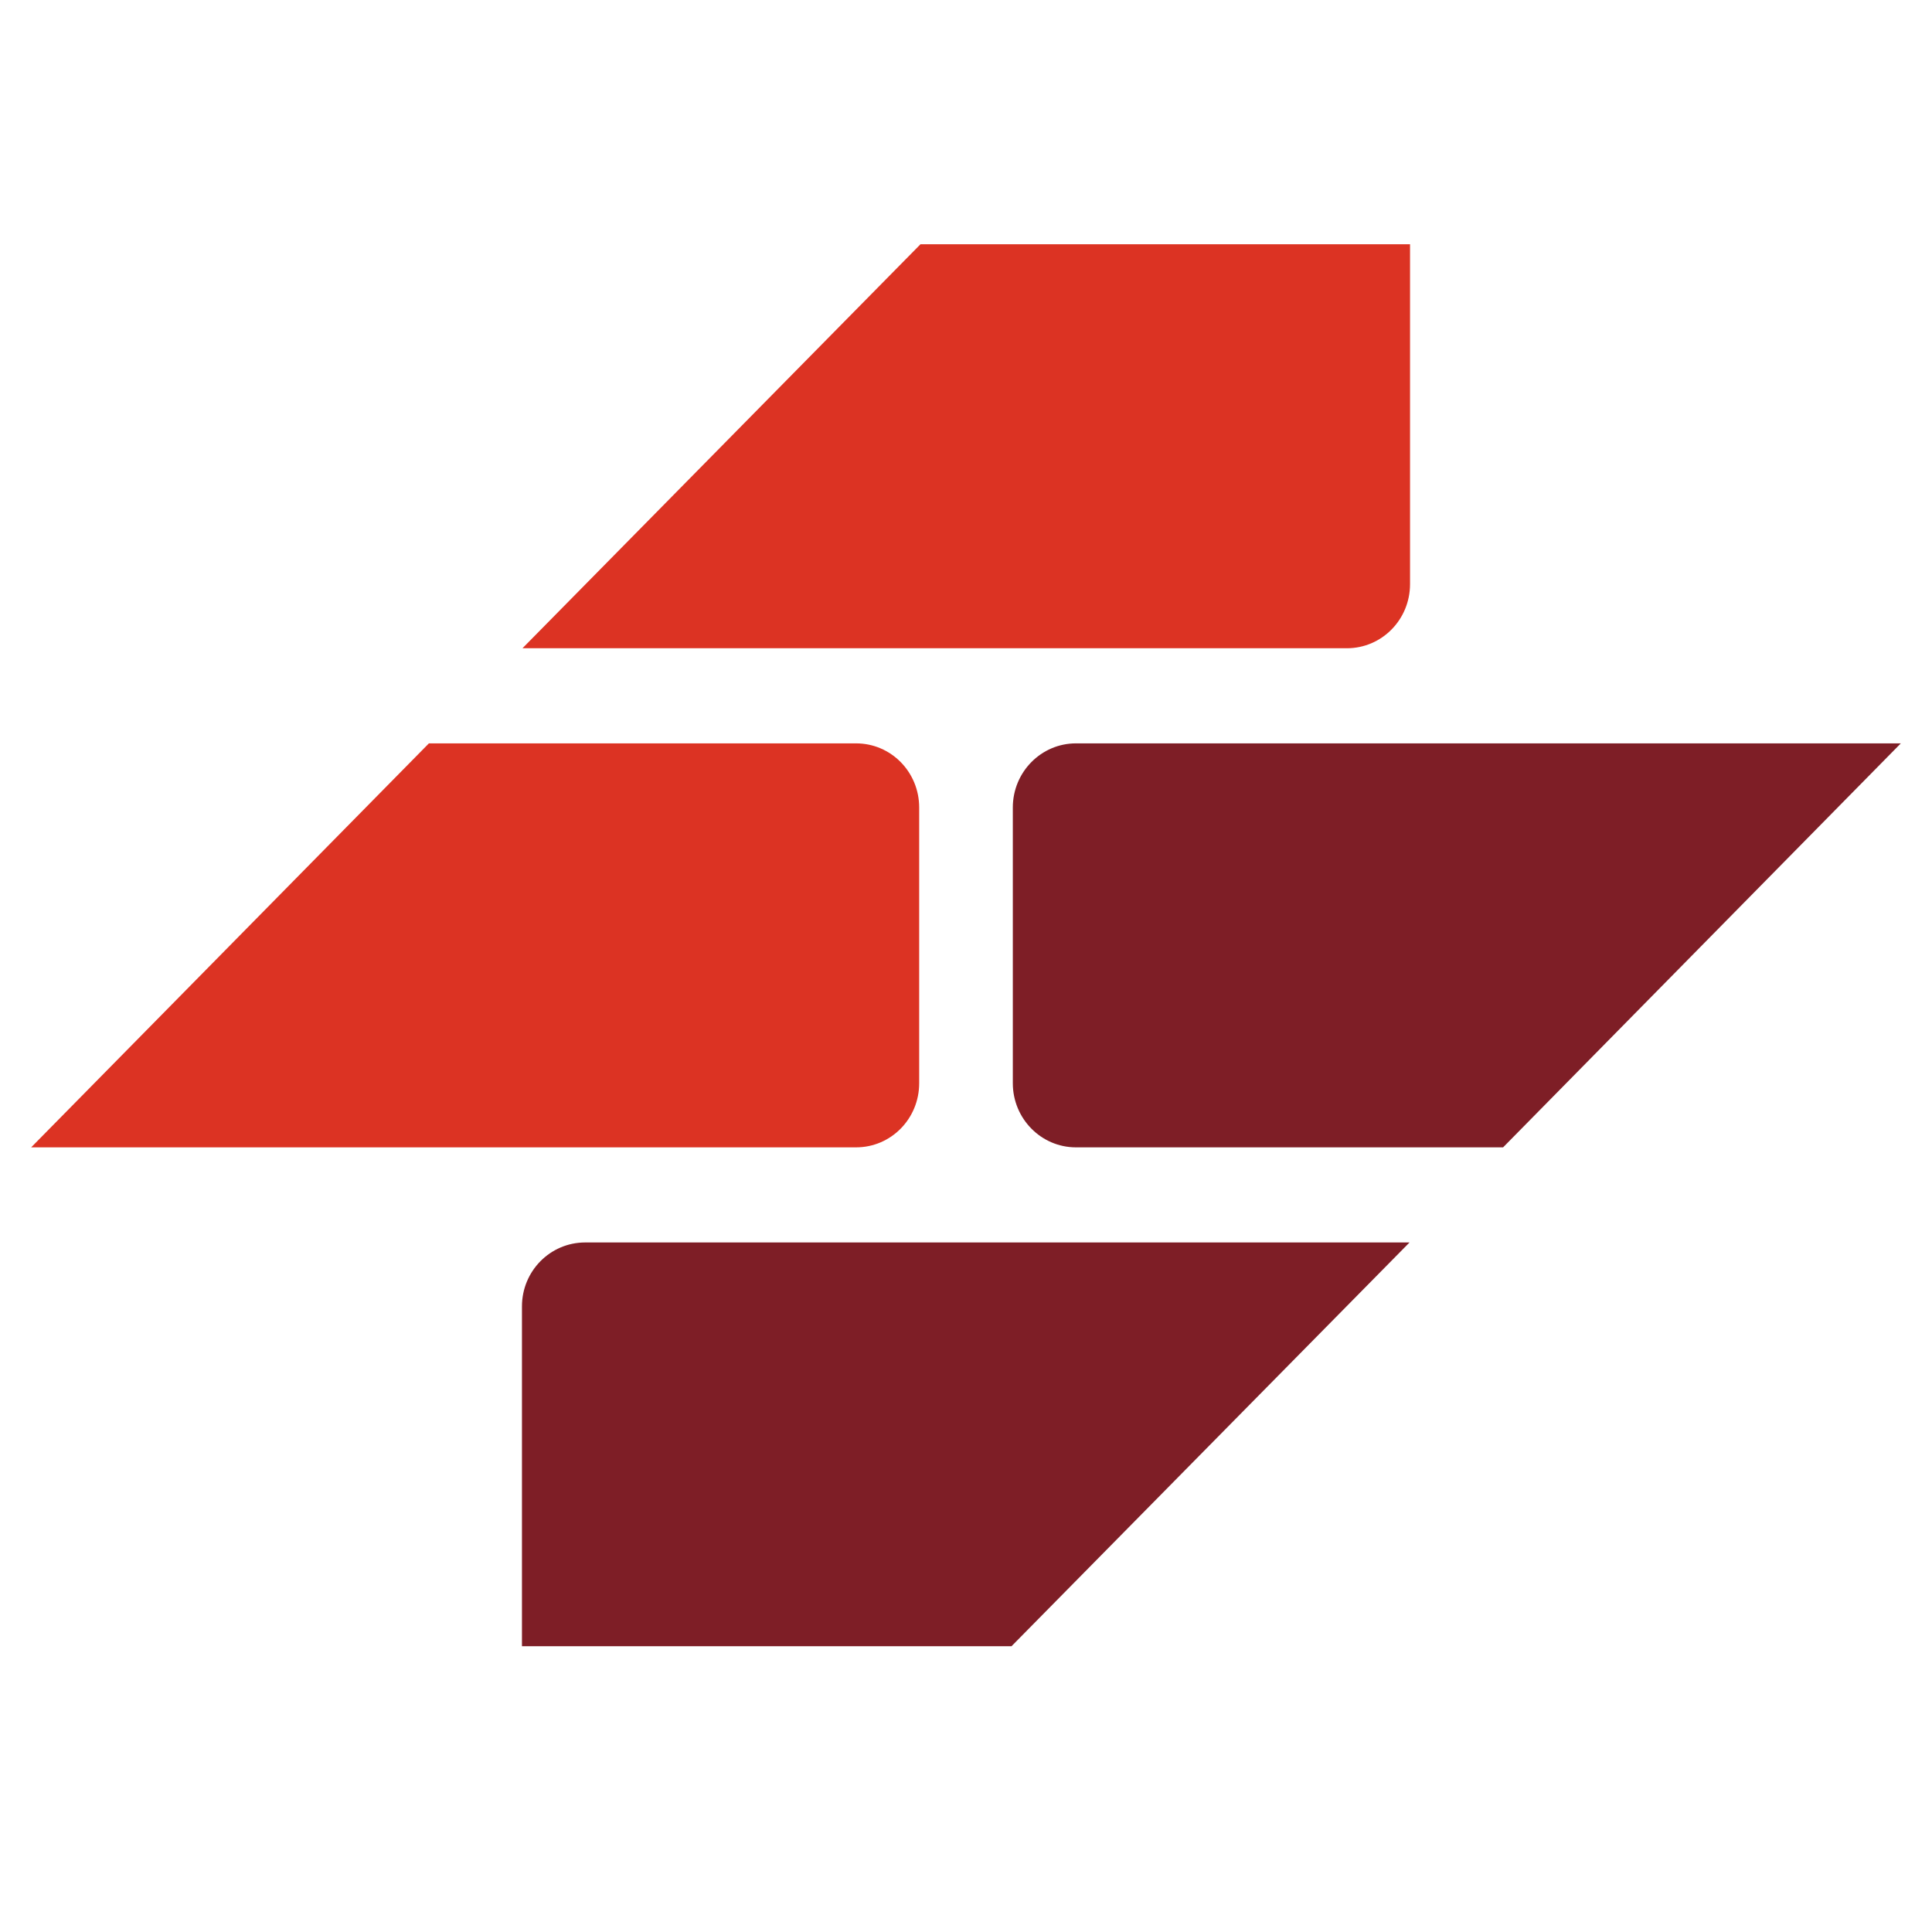 <?xml version="1.0" encoding="UTF-8"?> <svg xmlns="http://www.w3.org/2000/svg" xmlns:xlink="http://www.w3.org/1999/xlink" width="40" zoomAndPan="magnify" viewBox="0 0 30 30" height="40" preserveAspectRatio="xMidYMid meet" version="1.0"><defs><g></g><clipPath id="3345c23a81"><path d="M 8.105 19.27 L 21.918 19.27 L 21.918 25.562 L 8.105 25.562 Z M 8.105 19.27 " clip-rule="nonzero"></path></clipPath><clipPath id="e04e26ce3e"><path d="M 15.727 11.531 L 29.516 11.531 L 29.516 17.82 L 15.727 17.82 Z M 15.727 11.531 " clip-rule="nonzero"></path></clipPath><clipPath id="a4280e5e0f"><path d="M 0.484 11 L 15 11 L 15 18 L 0.484 18 Z M 0.484 11 " clip-rule="nonzero"></path></clipPath><clipPath id="bb5e7f622f"><path d="M 8 3.793 L 22 3.793 L 22 11 L 8 11 Z M 8 3.793 " clip-rule="nonzero"></path></clipPath></defs><g clip-path="url(#3345c23a81)"><path fill="#7e1e26" d="M 21.887 19.293 L 9.086 19.293 C 8.543 19.293 8.105 19.738 8.105 20.285 L 8.105 25.562 L 15.707 25.562 L 21.887 19.293 " fill-opacity="1" fill-rule="nonzero"></path></g><g clip-path="url(#e04e26ce3e)"><path fill="#7e1e26" d="M 29.516 11.543 L 16.707 11.543 C 16.168 11.543 15.727 11.988 15.727 12.539 L 15.727 16.82 C 15.727 17.371 16.168 17.816 16.707 17.816 L 23.34 17.816 L 29.516 11.543 " fill-opacity="1" fill-rule="nonzero"></path></g><g clip-path="url(#a4280e5e0f)"><path fill="#dc3323" d="M 0.484 17.816 L 13.293 17.816 C 13.836 17.816 14.273 17.371 14.273 16.82 L 14.273 12.539 C 14.273 11.988 13.836 11.543 13.293 11.543 L 6.66 11.543 L 0.484 17.816 " fill-opacity="1" fill-rule="nonzero"></path></g><g clip-path="url(#bb5e7f622f)"><path fill="#dc3323" d="M 14.293 3.793 L 8.113 10.066 L 20.914 10.066 C 21.457 10.066 21.895 9.621 21.895 9.07 L 21.895 3.793 L 14.293 3.793 " fill-opacity="1" fill-rule="nonzero"></path></g><g fill="#7e1e26" fill-opacity="1"><g transform="translate(17.302, 14.879)"><g><path d="M 0.875 0 L 0.875 -0.672 C 0.875 -0.754 0.852 -0.816 0.812 -0.859 C 0.781 -0.898 0.723 -0.922 0.641 -0.922 C 0.523 -0.922 0.441 -0.891 0.391 -0.828 C 0.348 -0.773 0.328 -0.68 0.328 -0.547 L 0.328 0 L 0.172 0 L 0.172 -1.031 L 0.297 -1.031 L 0.312 -0.891 L 0.328 -0.891 C 0.359 -0.941 0.398 -0.984 0.453 -1.016 C 0.516 -1.047 0.582 -1.062 0.656 -1.062 C 0.781 -1.062 0.875 -1.031 0.938 -0.969 C 1 -0.906 1.031 -0.805 1.031 -0.672 L 1.031 0 Z M 0.875 0 "></path></g></g></g></svg> 